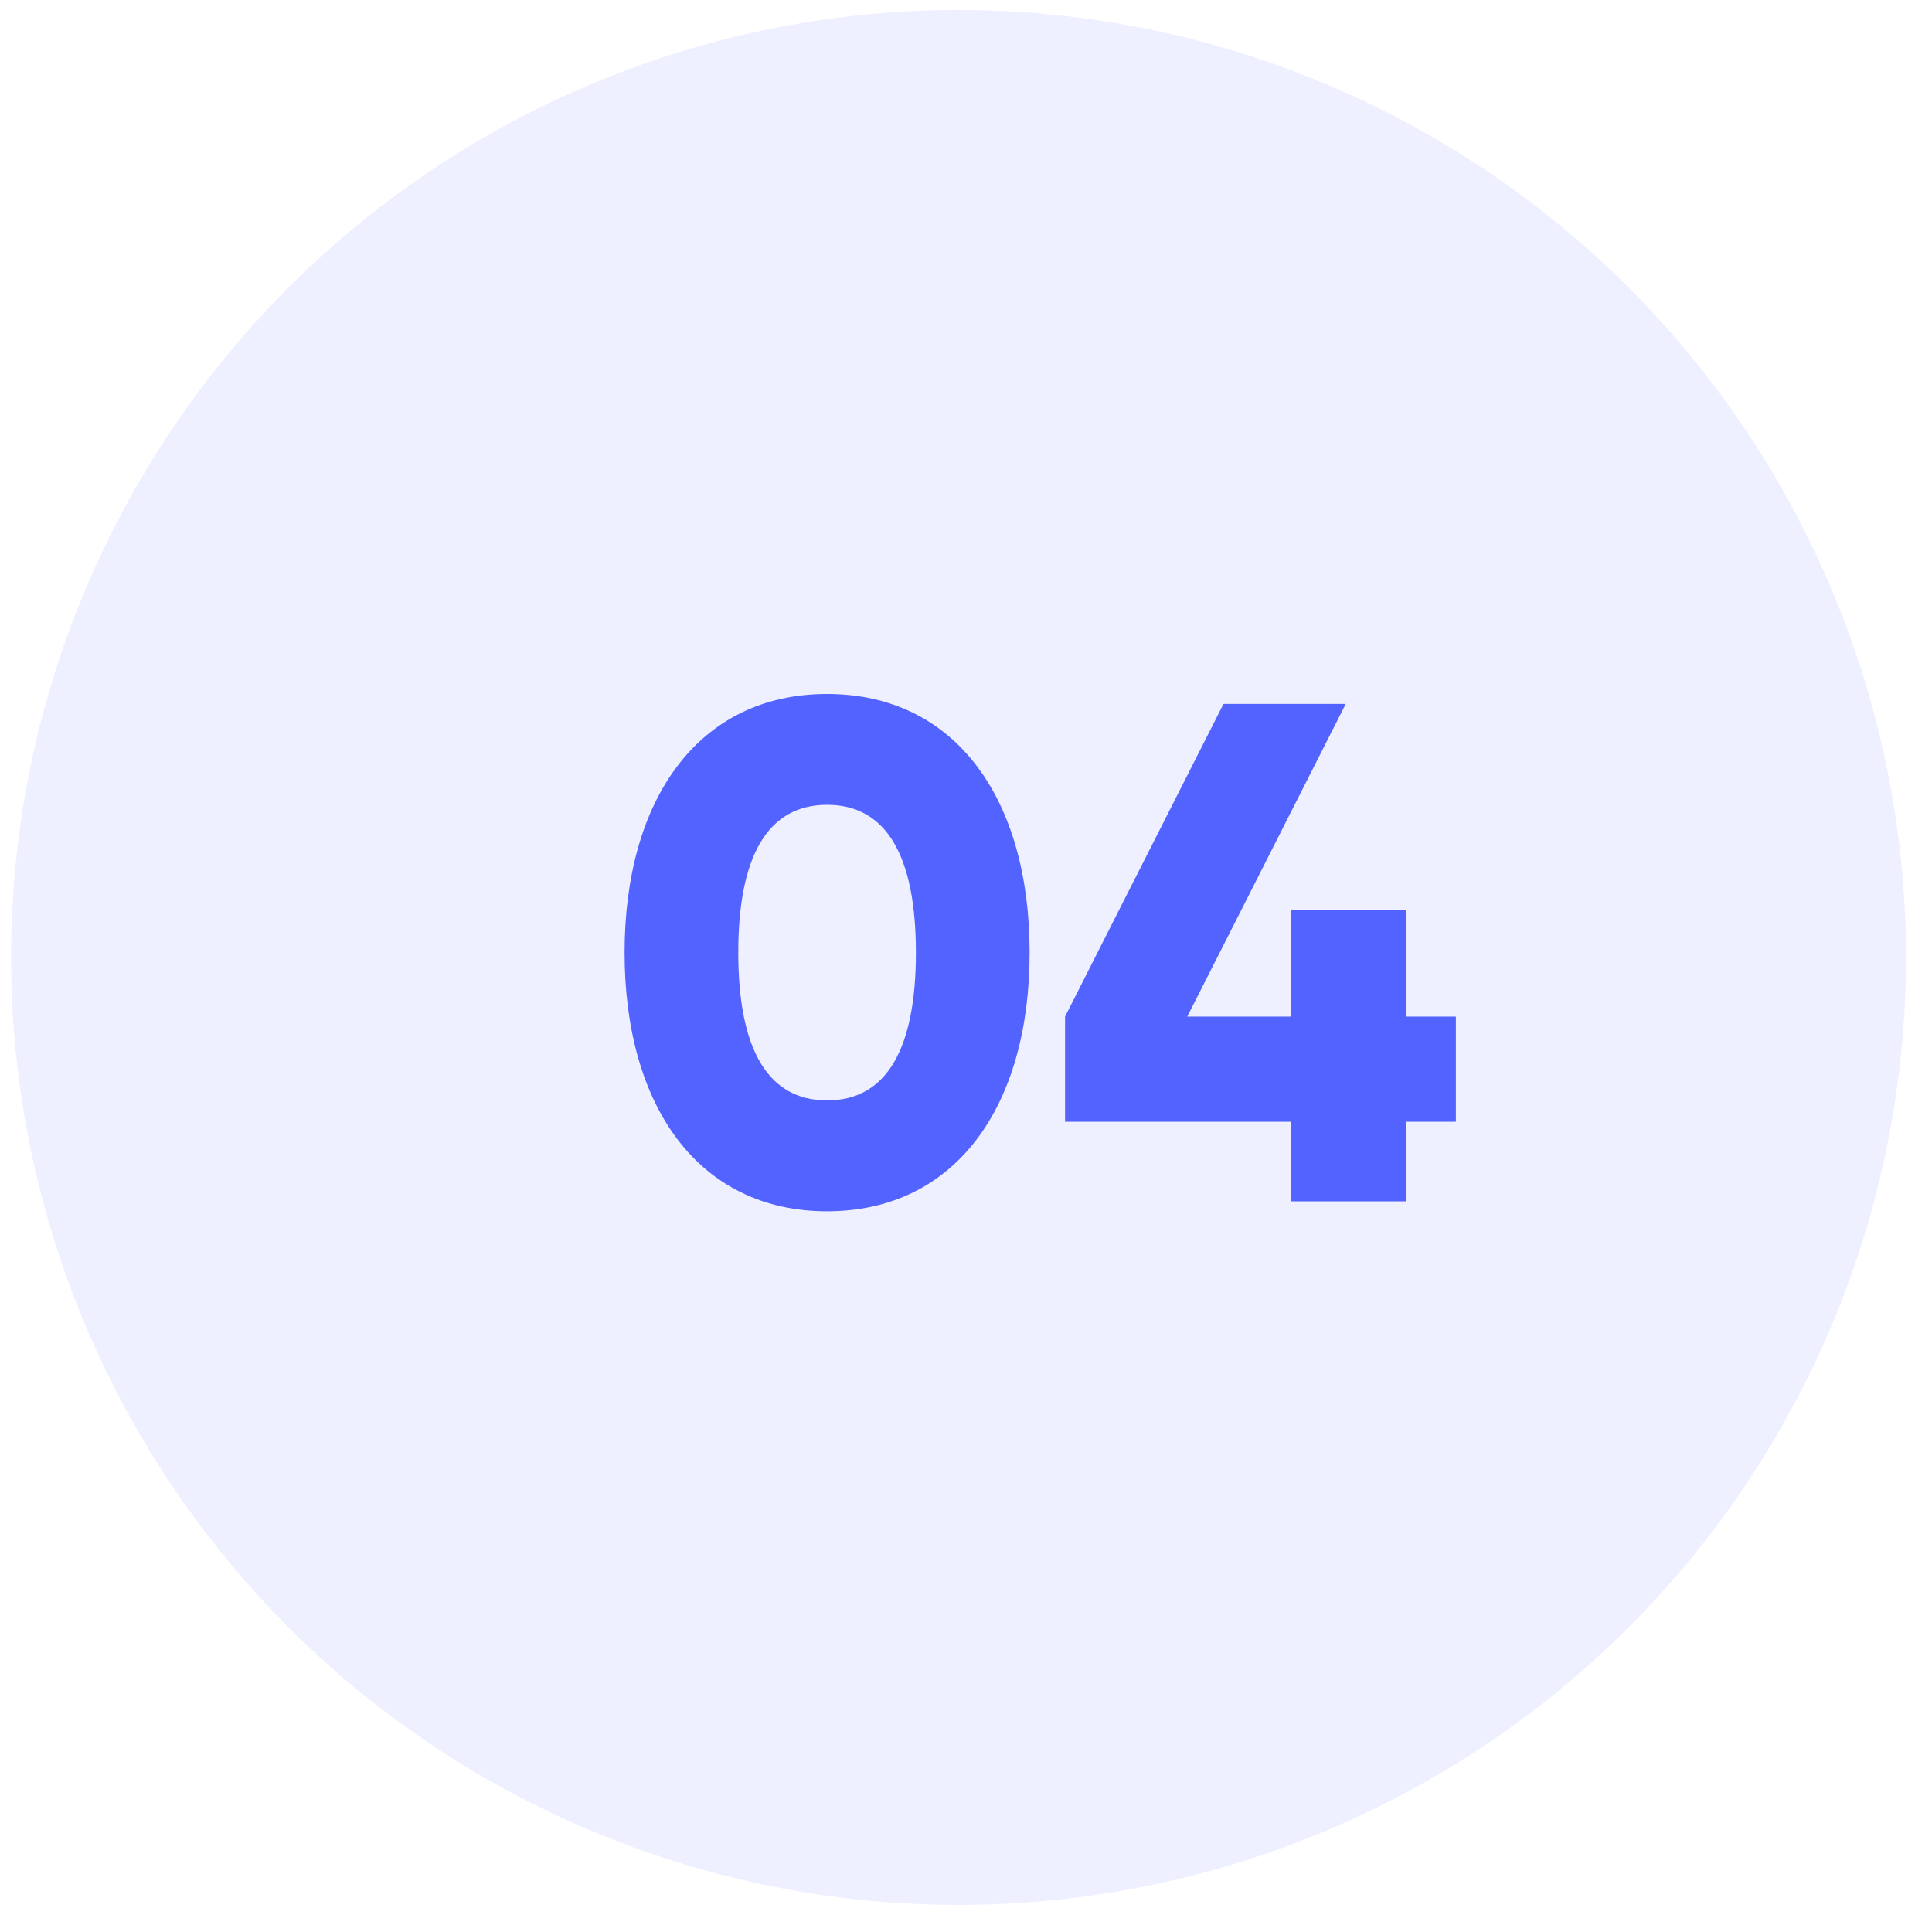 <svg width="70" height="70" viewBox="0 0 70 70" fill="none" xmlns="http://www.w3.org/2000/svg">
<circle cx="34.73" cy="34.69" r="34.328" fill="#5263FF" fill-opacity="0.1"/>
<path d="M29.967 43.887C25.307 43.887 22.63 40.077 22.63 34.515C22.63 28.954 25.307 25.144 29.967 25.144C34.627 25.144 37.305 28.954 37.305 34.515C37.305 40.077 34.627 43.887 29.967 43.887ZM29.967 39.87C32.13 39.87 33.185 37.991 33.185 34.515C33.185 31.04 32.13 29.16 29.967 29.16C27.805 29.16 26.749 31.04 26.749 34.515C26.749 37.991 27.805 39.87 29.967 39.87ZM52.749 36.833V40.643H50.947V43.526H46.776V40.643H38.589V36.833L44.33 25.504H48.759L43.017 36.833H46.776V32.971H50.947V36.833H52.749Z" fill="#5263FF"/>
</svg>
